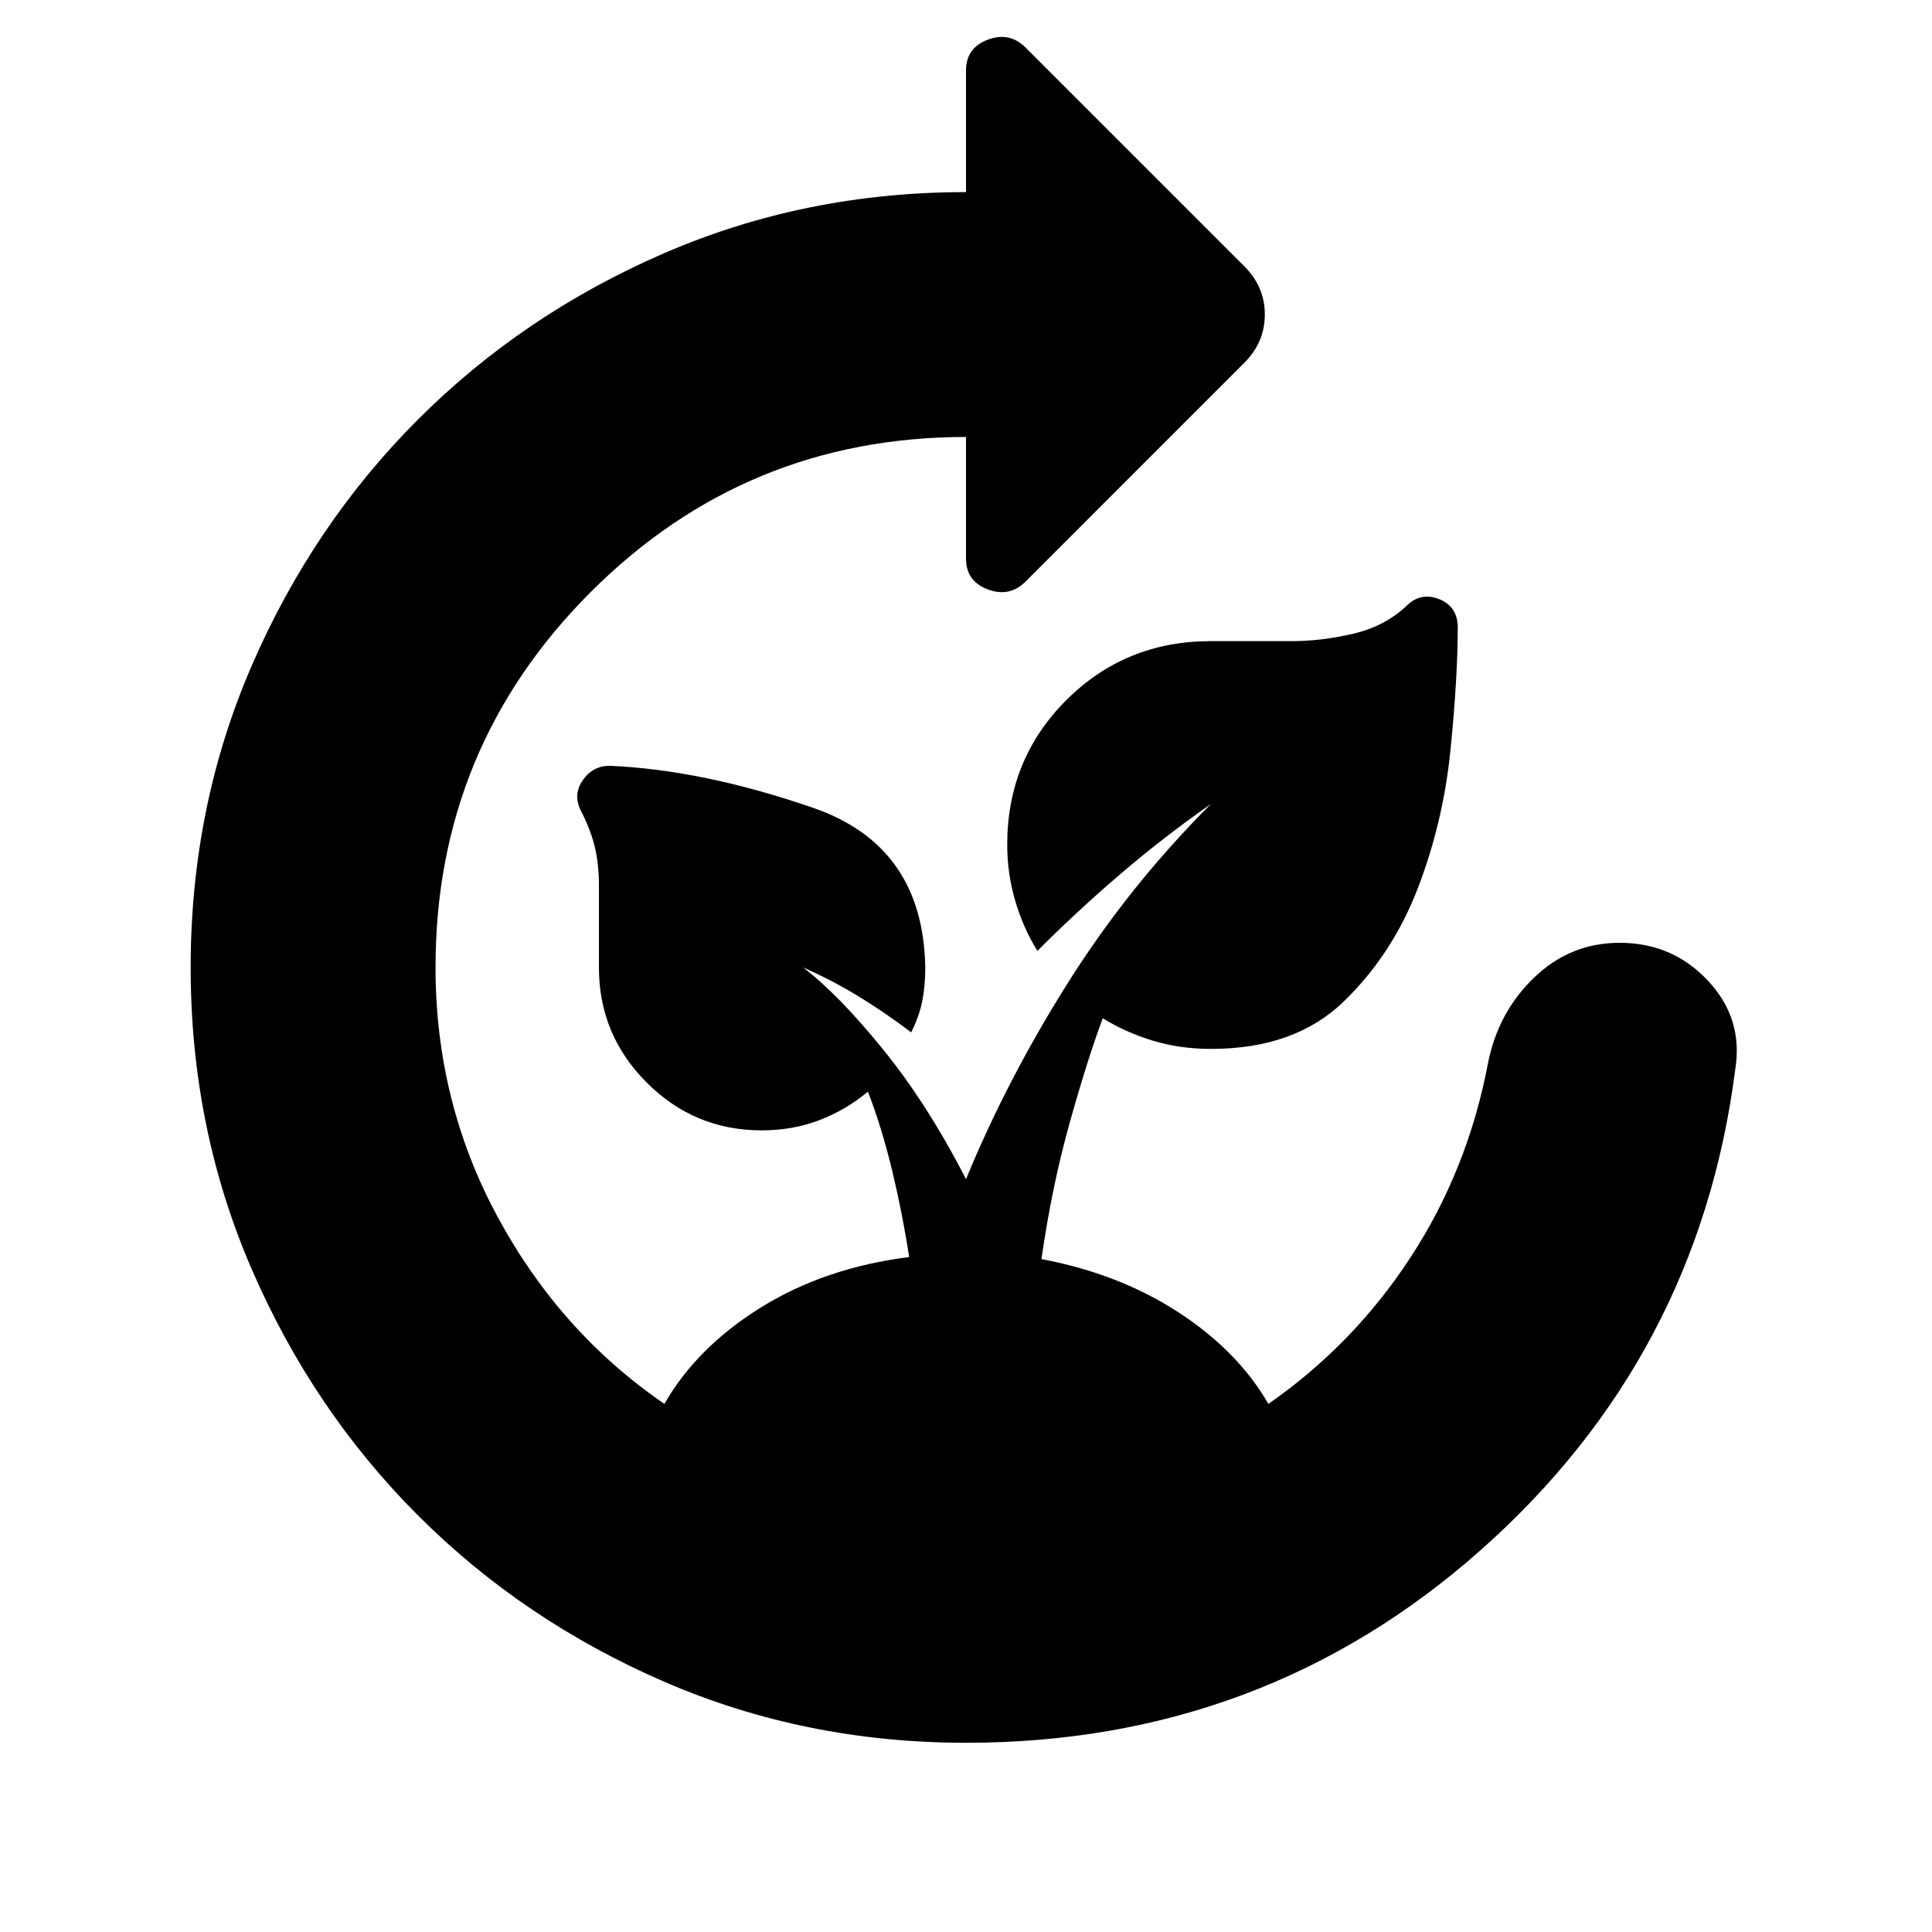 <svg xmlns="http://www.w3.org/2000/svg" width="48" height="48" viewBox="0 -960 960 960"><path d="M480.06-94.02q-80.02 0-150.06-30.36t-122.29-82.61q-52.25-52.25-82.61-122.29-30.36-70.05-30.36-150 0-79.96 30.36-150t82.61-122.29q52.25-52.26 122.29-82.61 70.04-30.36 150-30.36v-60.42q0-11.25 10.82-15.32 10.81-4.07 18.77 3.89L618.28-827.7q10.2 10.2 10.2 23.99 0 13.8-10.2 23.99l-108.69 108.7q-7.96 7.95-18.77 3.89Q480-671.2 480-682.46v-60.41q-109.43 0-186.51 77.09-77.08 77.08-77.08 186.5 0 66.95 30.98 124.17t82.75 92.7q16.19-28.24 48.04-47.98 31.86-19.74 73.58-24.98-3.24-21.24-8.36-42.6-5.12-21.36-12.12-39.6-10.97 9.13-24.17 14.19-13.2 5.05-28.64 5.05-33.38 0-57.12-23.74-23.74-23.73-23.74-57.13v-40.62q0-10.98-2.12-19.58-2.12-8.6-6.88-17.84-4-7.9.97-15.07t13.36-7.17q46.39 2 101.1 20.89 54.72 18.89 55.72 79.35 0 9.2-1.5 16.7t-5.5 15.5q-13.24-10-26.36-18t-27.36-14.24q17.35 13.19 39.53 40.45 22.19 27.26 41.43 64.74 20.48-49.71 50.72-97.69t70.95-88.7q-23.24 16.24-44.59 34.48-21.36 18.24-41.6 38.48-7-11.24-11-24.79-4-13.55-4-27.96 0-42.5 29.35-71.83 29.36-29.33 71.87-29.33h40.52q14.17 0 29.94-3.62 15.77-3.62 26.71-13.86 7-7 16.12-3.43 9.12 3.57 9.36 13.67 0 25.35-3.61 61.28-3.6 35.93-16.28 68.87-12.69 32.94-36.94 56.33t-65.79 23.39q-15.41 0-28.97-4.12-13.56-4.12-24.8-11.12-7.24 19.24-16.24 51.21-9 31.98-14.24 68.46 38.48 7.24 67.95 26.36 29.48 19.12 44.84 45.6 42.36-29.48 70.72-72.96 28.36-43.48 38.36-96.2 4.96-25.37 22.93-42.66 17.96-17.29 42.5-17.29 26.24 0 43.86 18.79 17.62 18.78 13.62 43.93-18.24 142.91-126.29 238.84-108.06 95.94-255.91 95.94Z"/></svg>
